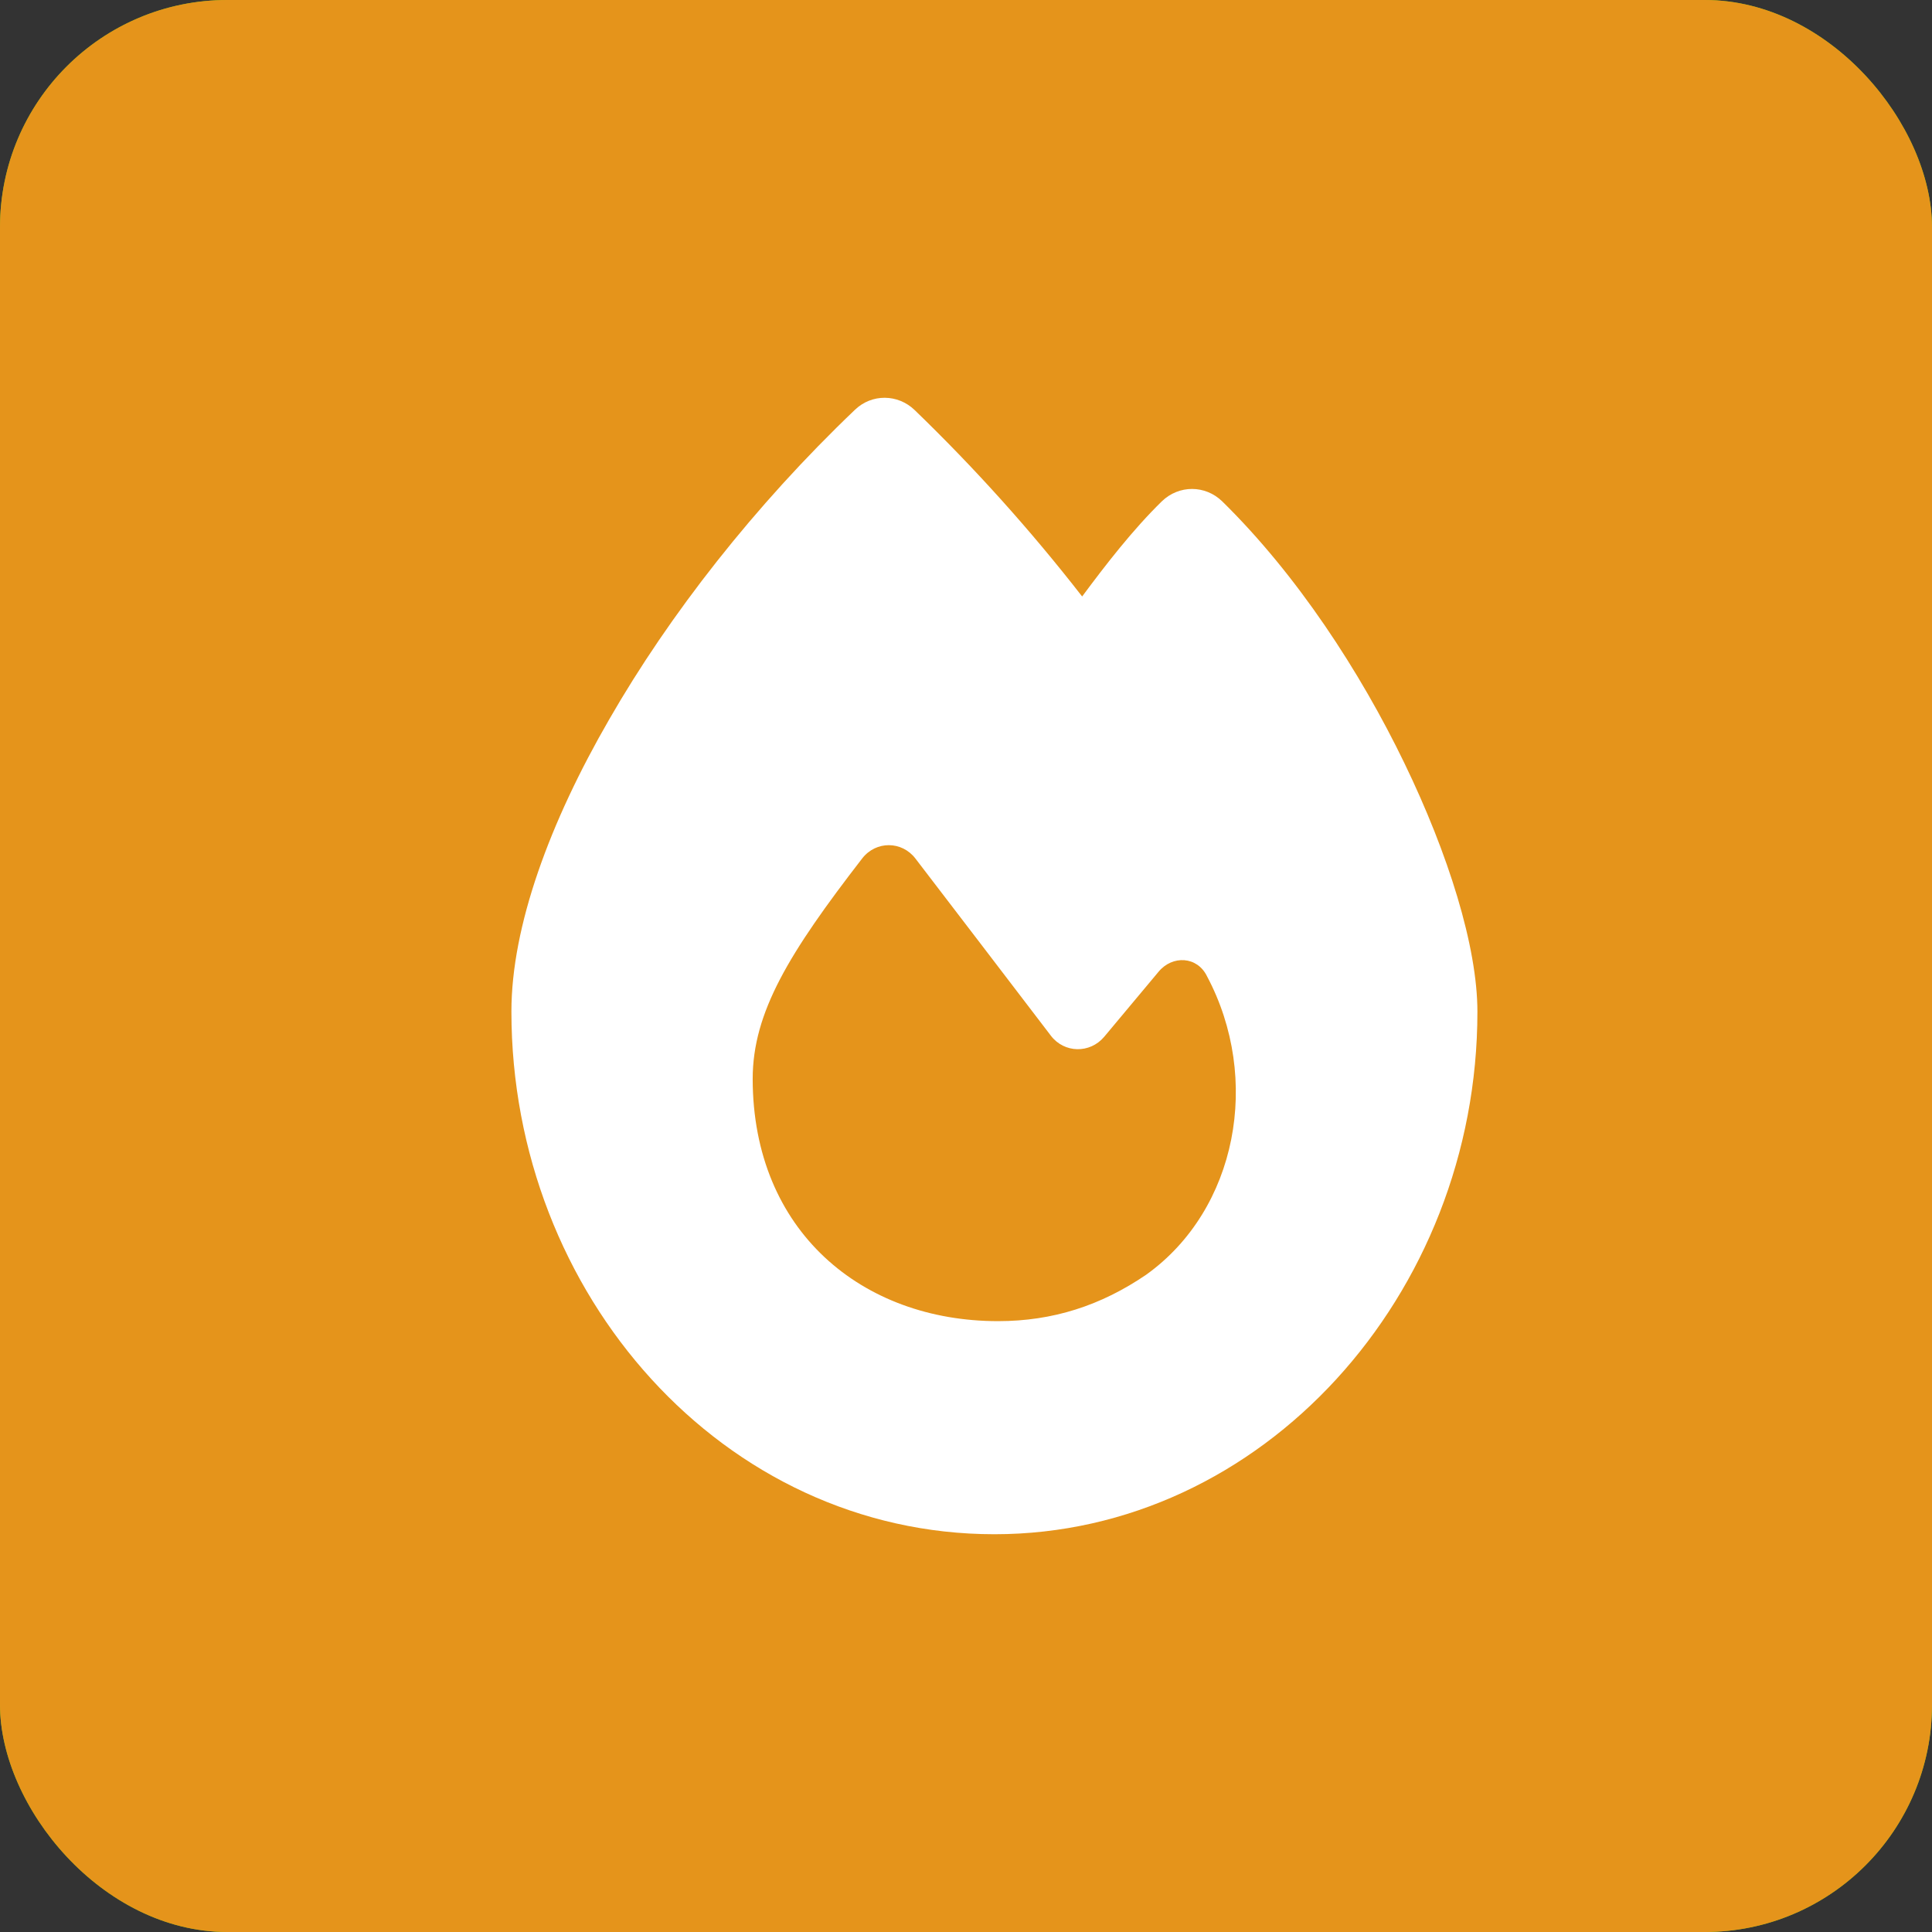 <svg width="34" height="34" viewBox="0 0 34 34" fill="none" xmlns="http://www.w3.org/2000/svg">
<rect x="0" y="0" width="34" height="34" fill="#333333" stroke="none"/>
<rect width="34" height="34" rx="4" fill="#76C70F"/>
<rect width="34" height="34" rx="4" fill="#E5941B"/>
<path d="M15.045 7.212C15.341 6.927 15.8 6.931 16.096 7.216C17.143 8.227 18.126 9.317 19.044 10.497C19.462 9.934 19.936 9.321 20.448 8.821C20.748 8.532 21.211 8.532 21.511 8.825C22.824 10.114 23.936 11.817 24.717 13.434C25.488 15.028 26 16.657 26 17.805C26 22.789 22.213 27 17.5 27C12.734 27 9 22.785 9 17.801C9 16.301 9.675 14.469 10.723 12.657C11.781 10.817 13.277 8.899 15.045 7.212ZM17.564 23.25C18.525 23.25 19.375 22.977 20.175 22.43C21.773 21.282 22.202 18.985 21.241 17.18C21.071 16.829 20.634 16.805 20.388 17.102L19.431 18.247C19.181 18.543 18.73 18.536 18.494 18.227C17.868 17.407 16.749 15.942 16.111 15.11C15.872 14.797 15.417 14.794 15.174 15.106C13.891 16.766 13.246 17.813 13.246 18.989C13.25 21.664 15.17 23.25 17.564 23.25Z" fill="white"/>
</svg>
